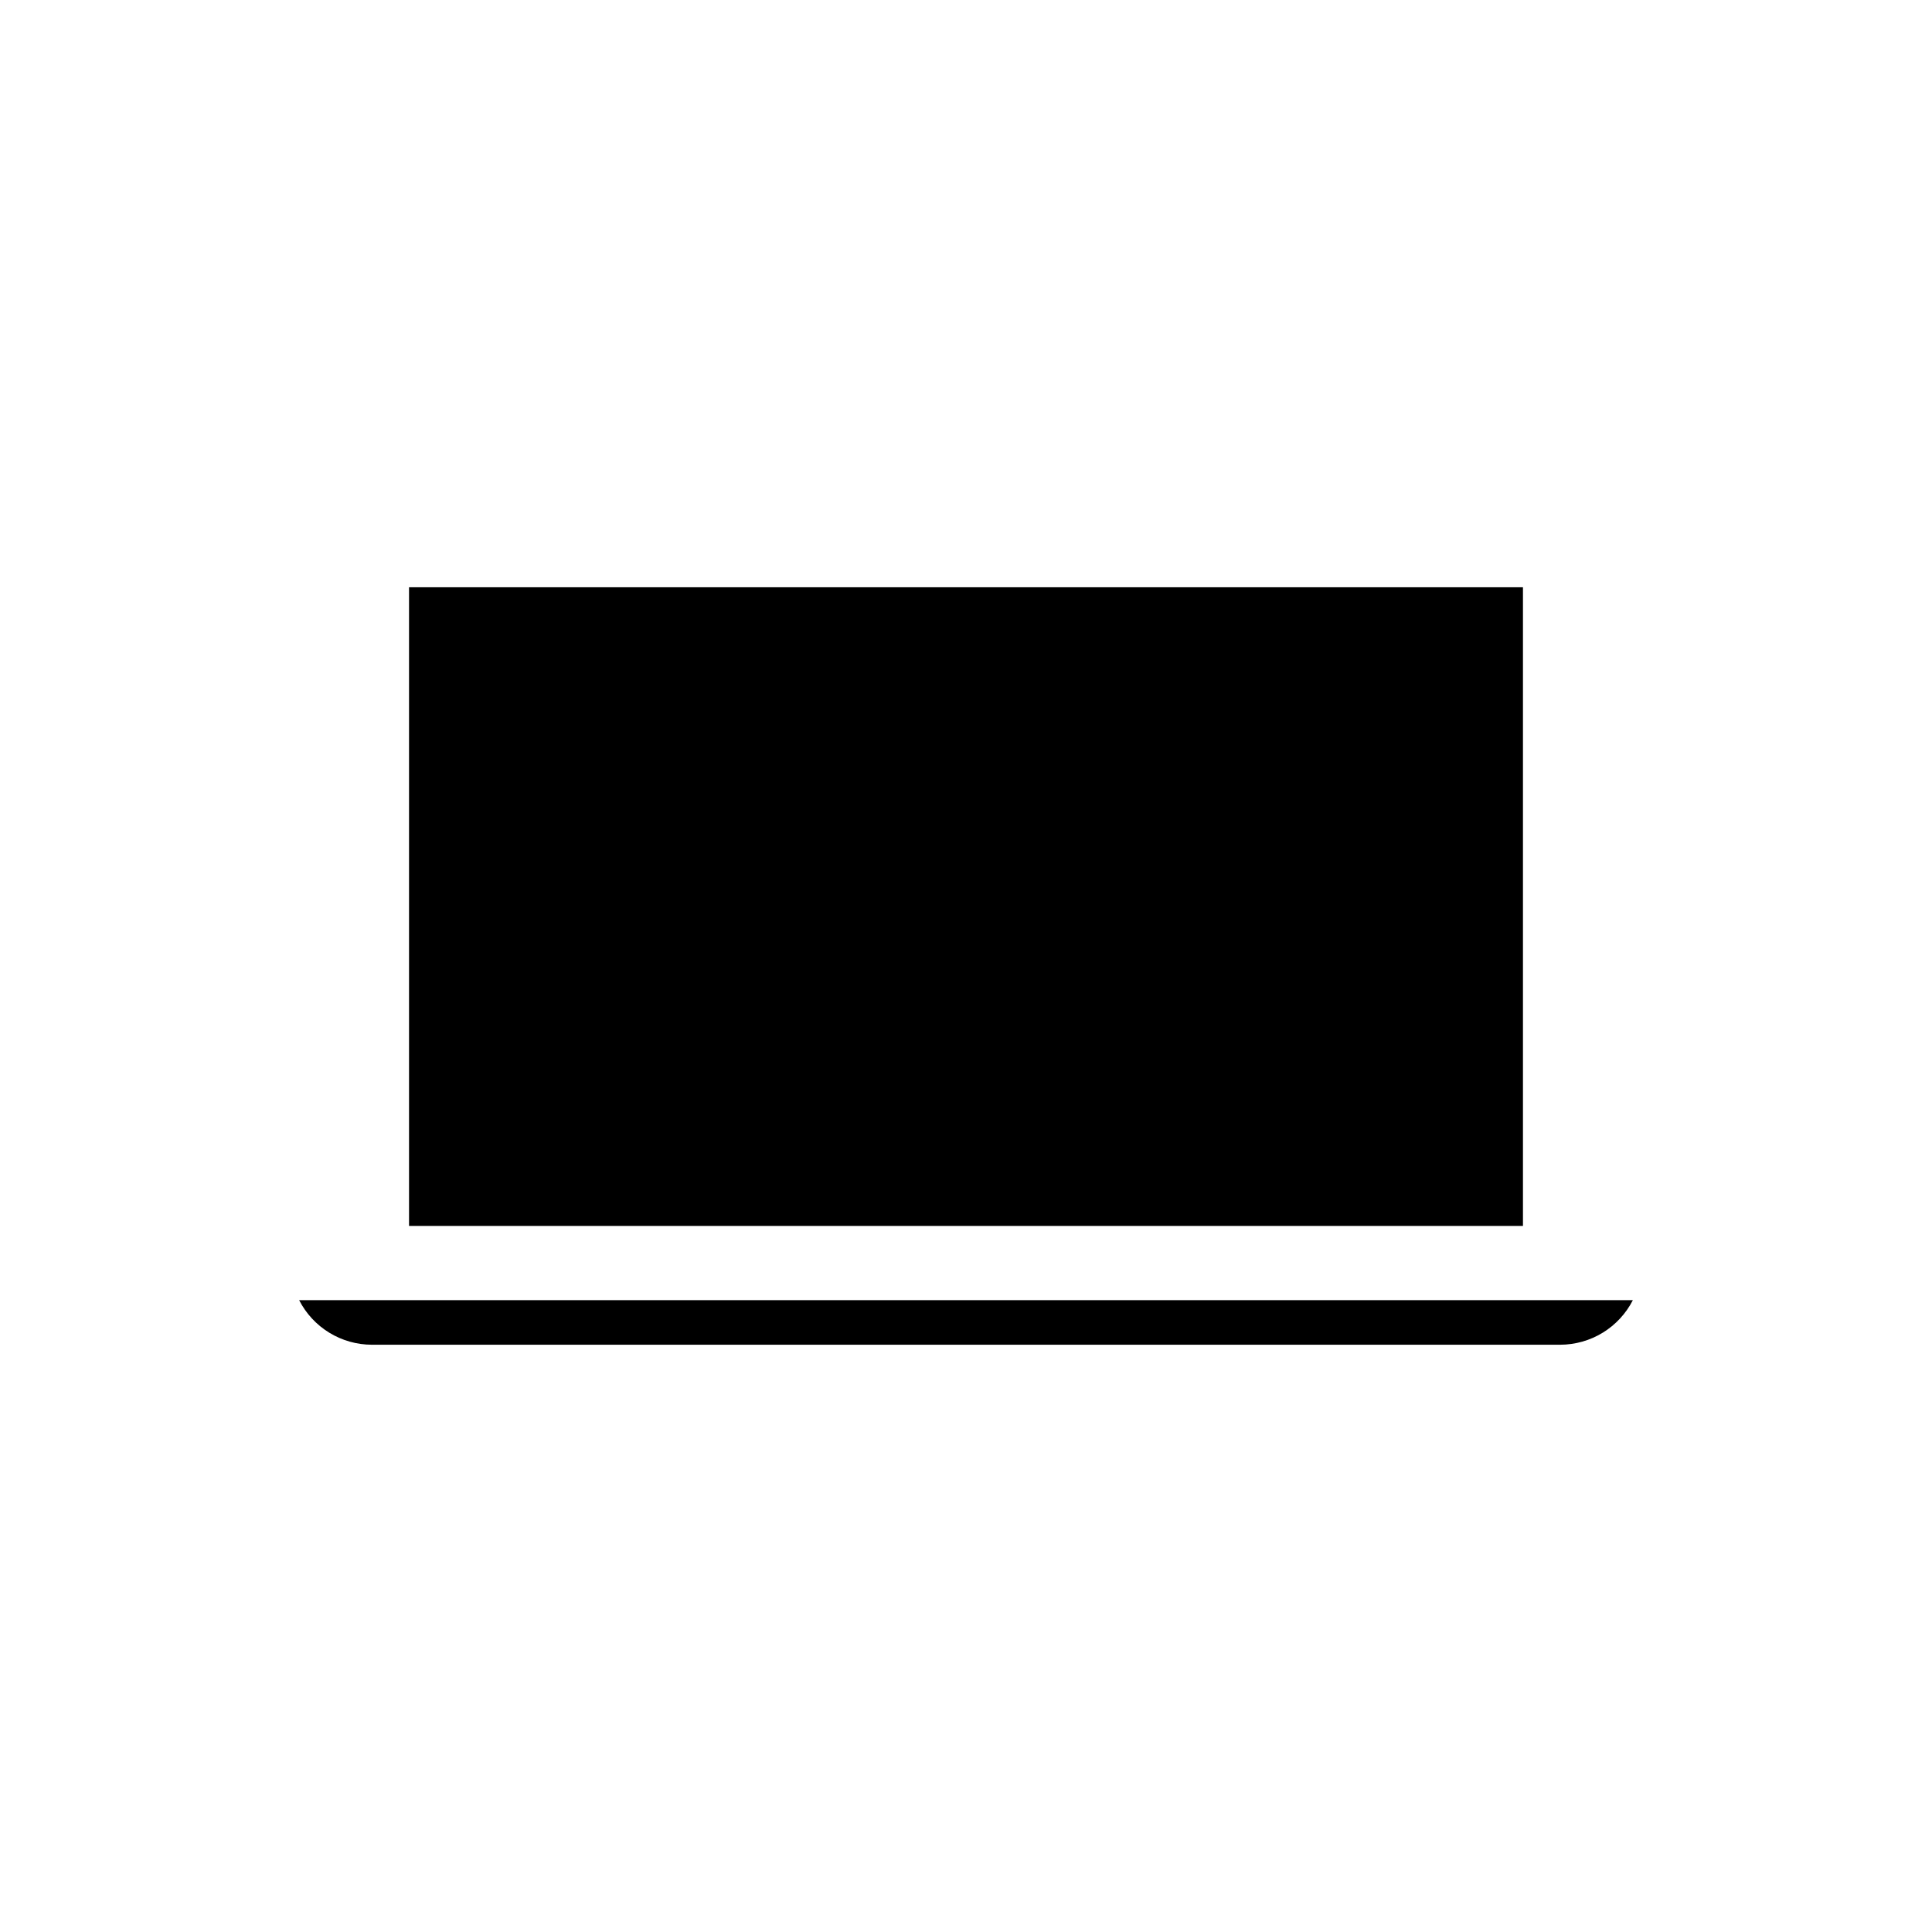 <?xml version="1.0" encoding="UTF-8"?>
<!-- Uploaded to: ICON Repo, www.svgrepo.com, Generator: ICON Repo Mixer Tools -->
<svg fill="#000000" width="800px" height="800px" version="1.1" viewBox="144 144 512 512" xmlns="http://www.w3.org/2000/svg">
 <g>
  <path d="m242.56 488.56h-19.281c1.816 3.551 4.578 6.535 7.981 8.617 3.398 2.082 7.312 3.188 11.301 3.191h314.88c3.992-0.004 7.902-1.109 11.305-3.191 3.398-2.082 6.16-5.066 7.977-8.617z"/>
  <path d="m252.4 299.63h295.2v169.25h-295.2z"/>
 </g>
</svg>